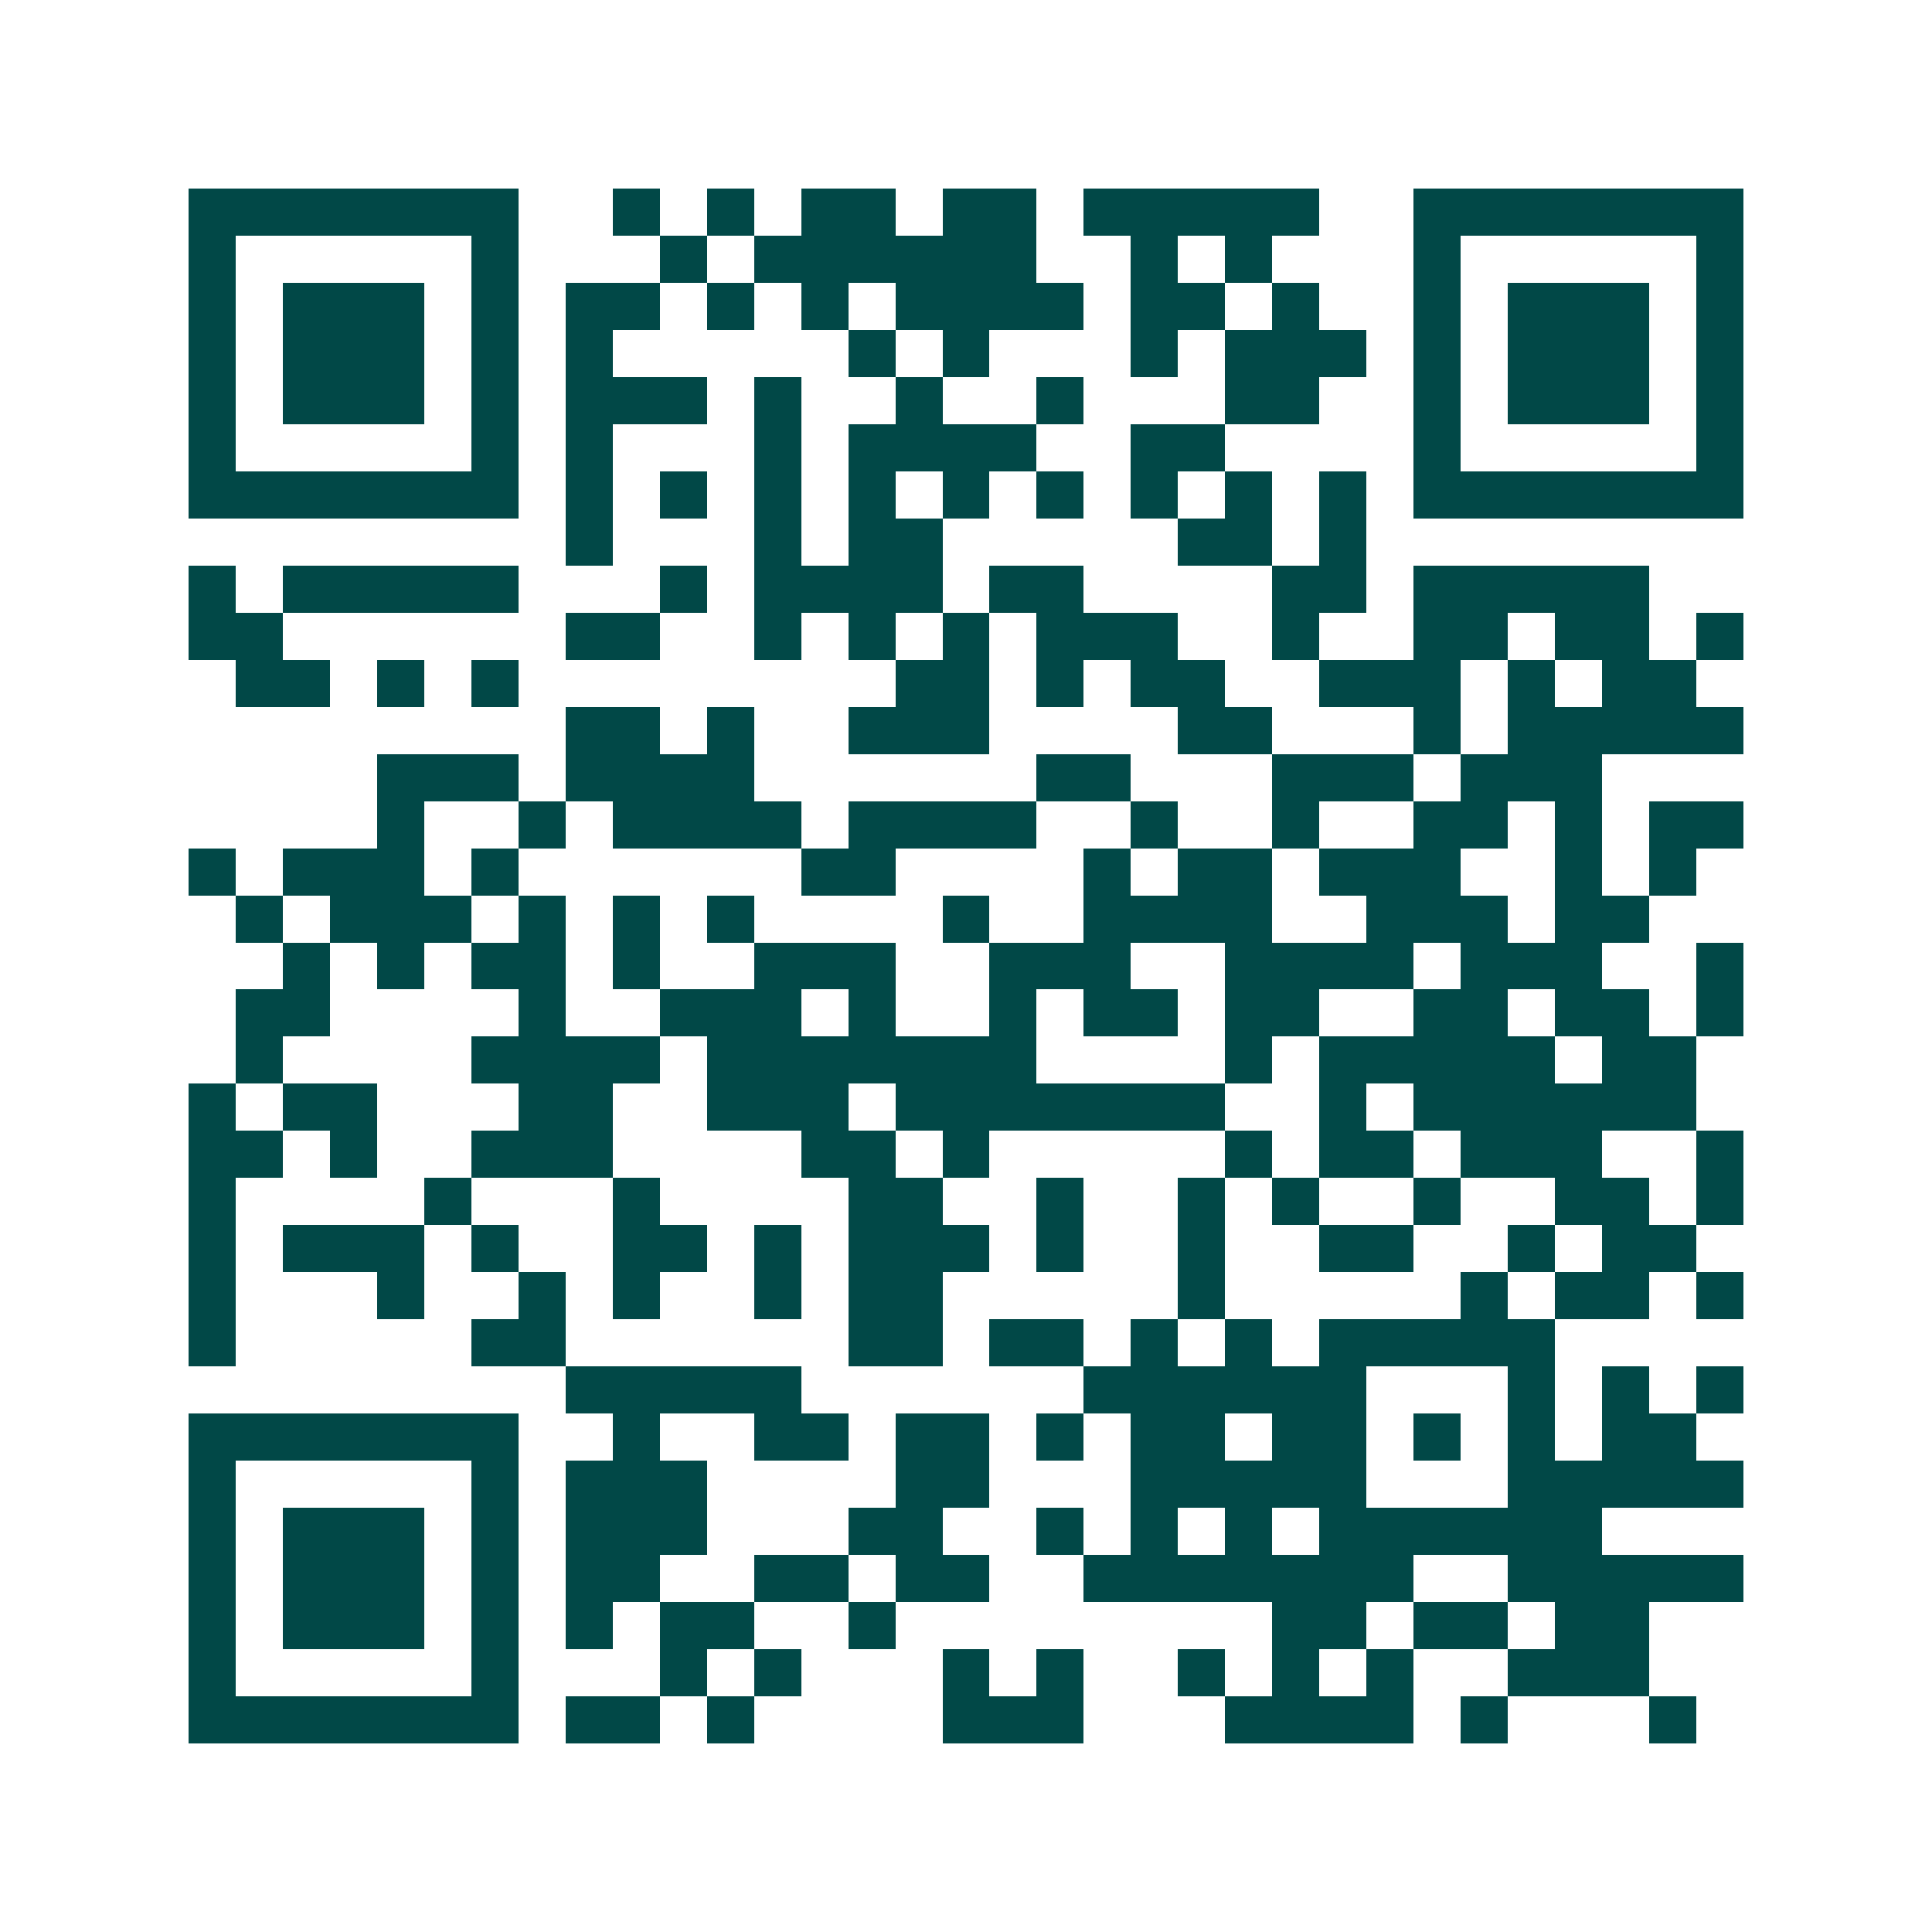 <svg xmlns="http://www.w3.org/2000/svg" width="200" height="200" viewBox="0 0 41 41" shape-rendering="crispEdges"><path fill="#ffffff" d="M0 0h41v41H0z"/><path stroke="#014847" d="M4 4.5h7m2 0h1m1 0h1m1 0h2m1 0h2m1 0h5m2 0h7M4 5.5h1m5 0h1m3 0h1m1 0h6m2 0h1m1 0h1m3 0h1m5 0h1M4 6.5h1m1 0h3m1 0h1m1 0h2m1 0h1m1 0h1m1 0h4m1 0h2m1 0h1m2 0h1m1 0h3m1 0h1M4 7.5h1m1 0h3m1 0h1m1 0h1m5 0h1m1 0h1m3 0h1m1 0h3m1 0h1m1 0h3m1 0h1M4 8.5h1m1 0h3m1 0h1m1 0h3m1 0h1m2 0h1m2 0h1m3 0h2m2 0h1m1 0h3m1 0h1M4 9.5h1m5 0h1m1 0h1m3 0h1m1 0h4m2 0h2m4 0h1m5 0h1M4 10.5h7m1 0h1m1 0h1m1 0h1m1 0h1m1 0h1m1 0h1m1 0h1m1 0h1m1 0h1m1 0h7M12 11.5h1m3 0h1m1 0h2m5 0h2m1 0h1M4 12.5h1m1 0h5m3 0h1m1 0h4m1 0h2m4 0h2m1 0h5M4 13.5h2m6 0h2m2 0h1m1 0h1m1 0h1m1 0h3m2 0h1m2 0h2m1 0h2m1 0h1M5 14.5h2m1 0h1m1 0h1m8 0h2m1 0h1m1 0h2m2 0h3m1 0h1m1 0h2M12 15.5h2m1 0h1m2 0h3m4 0h2m3 0h1m1 0h5M8 16.5h3m1 0h4m6 0h2m3 0h3m1 0h3M8 17.5h1m2 0h1m1 0h4m1 0h4m2 0h1m2 0h1m2 0h2m1 0h1m1 0h2M4 18.5h1m1 0h3m1 0h1m6 0h2m4 0h1m1 0h2m1 0h3m2 0h1m1 0h1M5 19.5h1m1 0h3m1 0h1m1 0h1m1 0h1m4 0h1m2 0h4m2 0h3m1 0h2M6 20.5h1m1 0h1m1 0h2m1 0h1m2 0h3m2 0h3m2 0h4m1 0h3m2 0h1M5 21.5h2m4 0h1m2 0h3m1 0h1m2 0h1m1 0h2m1 0h2m2 0h2m1 0h2m1 0h1M5 22.5h1m4 0h4m1 0h7m4 0h1m1 0h5m1 0h2M4 23.5h1m1 0h2m3 0h2m2 0h3m1 0h7m2 0h1m1 0h6M4 24.5h2m1 0h1m2 0h3m4 0h2m1 0h1m5 0h1m1 0h2m1 0h3m2 0h1M4 25.5h1m4 0h1m3 0h1m4 0h2m2 0h1m2 0h1m1 0h1m2 0h1m2 0h2m1 0h1M4 26.5h1m1 0h3m1 0h1m2 0h2m1 0h1m1 0h3m1 0h1m2 0h1m2 0h2m2 0h1m1 0h2M4 27.5h1m3 0h1m2 0h1m1 0h1m2 0h1m1 0h2m5 0h1m5 0h1m1 0h2m1 0h1M4 28.5h1m5 0h2m6 0h2m1 0h2m1 0h1m1 0h1m1 0h5M12 29.5h5m6 0h6m3 0h1m1 0h1m1 0h1M4 30.5h7m2 0h1m2 0h2m1 0h2m1 0h1m1 0h2m1 0h2m1 0h1m1 0h1m1 0h2M4 31.5h1m5 0h1m1 0h3m4 0h2m3 0h5m3 0h5M4 32.5h1m1 0h3m1 0h1m1 0h3m3 0h2m2 0h1m1 0h1m1 0h1m1 0h6M4 33.5h1m1 0h3m1 0h1m1 0h2m2 0h2m1 0h2m2 0h7m2 0h5M4 34.5h1m1 0h3m1 0h1m1 0h1m1 0h2m2 0h1m8 0h2m1 0h2m1 0h2M4 35.5h1m5 0h1m3 0h1m1 0h1m3 0h1m1 0h1m2 0h1m1 0h1m1 0h1m2 0h3M4 36.5h7m1 0h2m1 0h1m4 0h3m3 0h4m1 0h1m3 0h1"/></svg>
